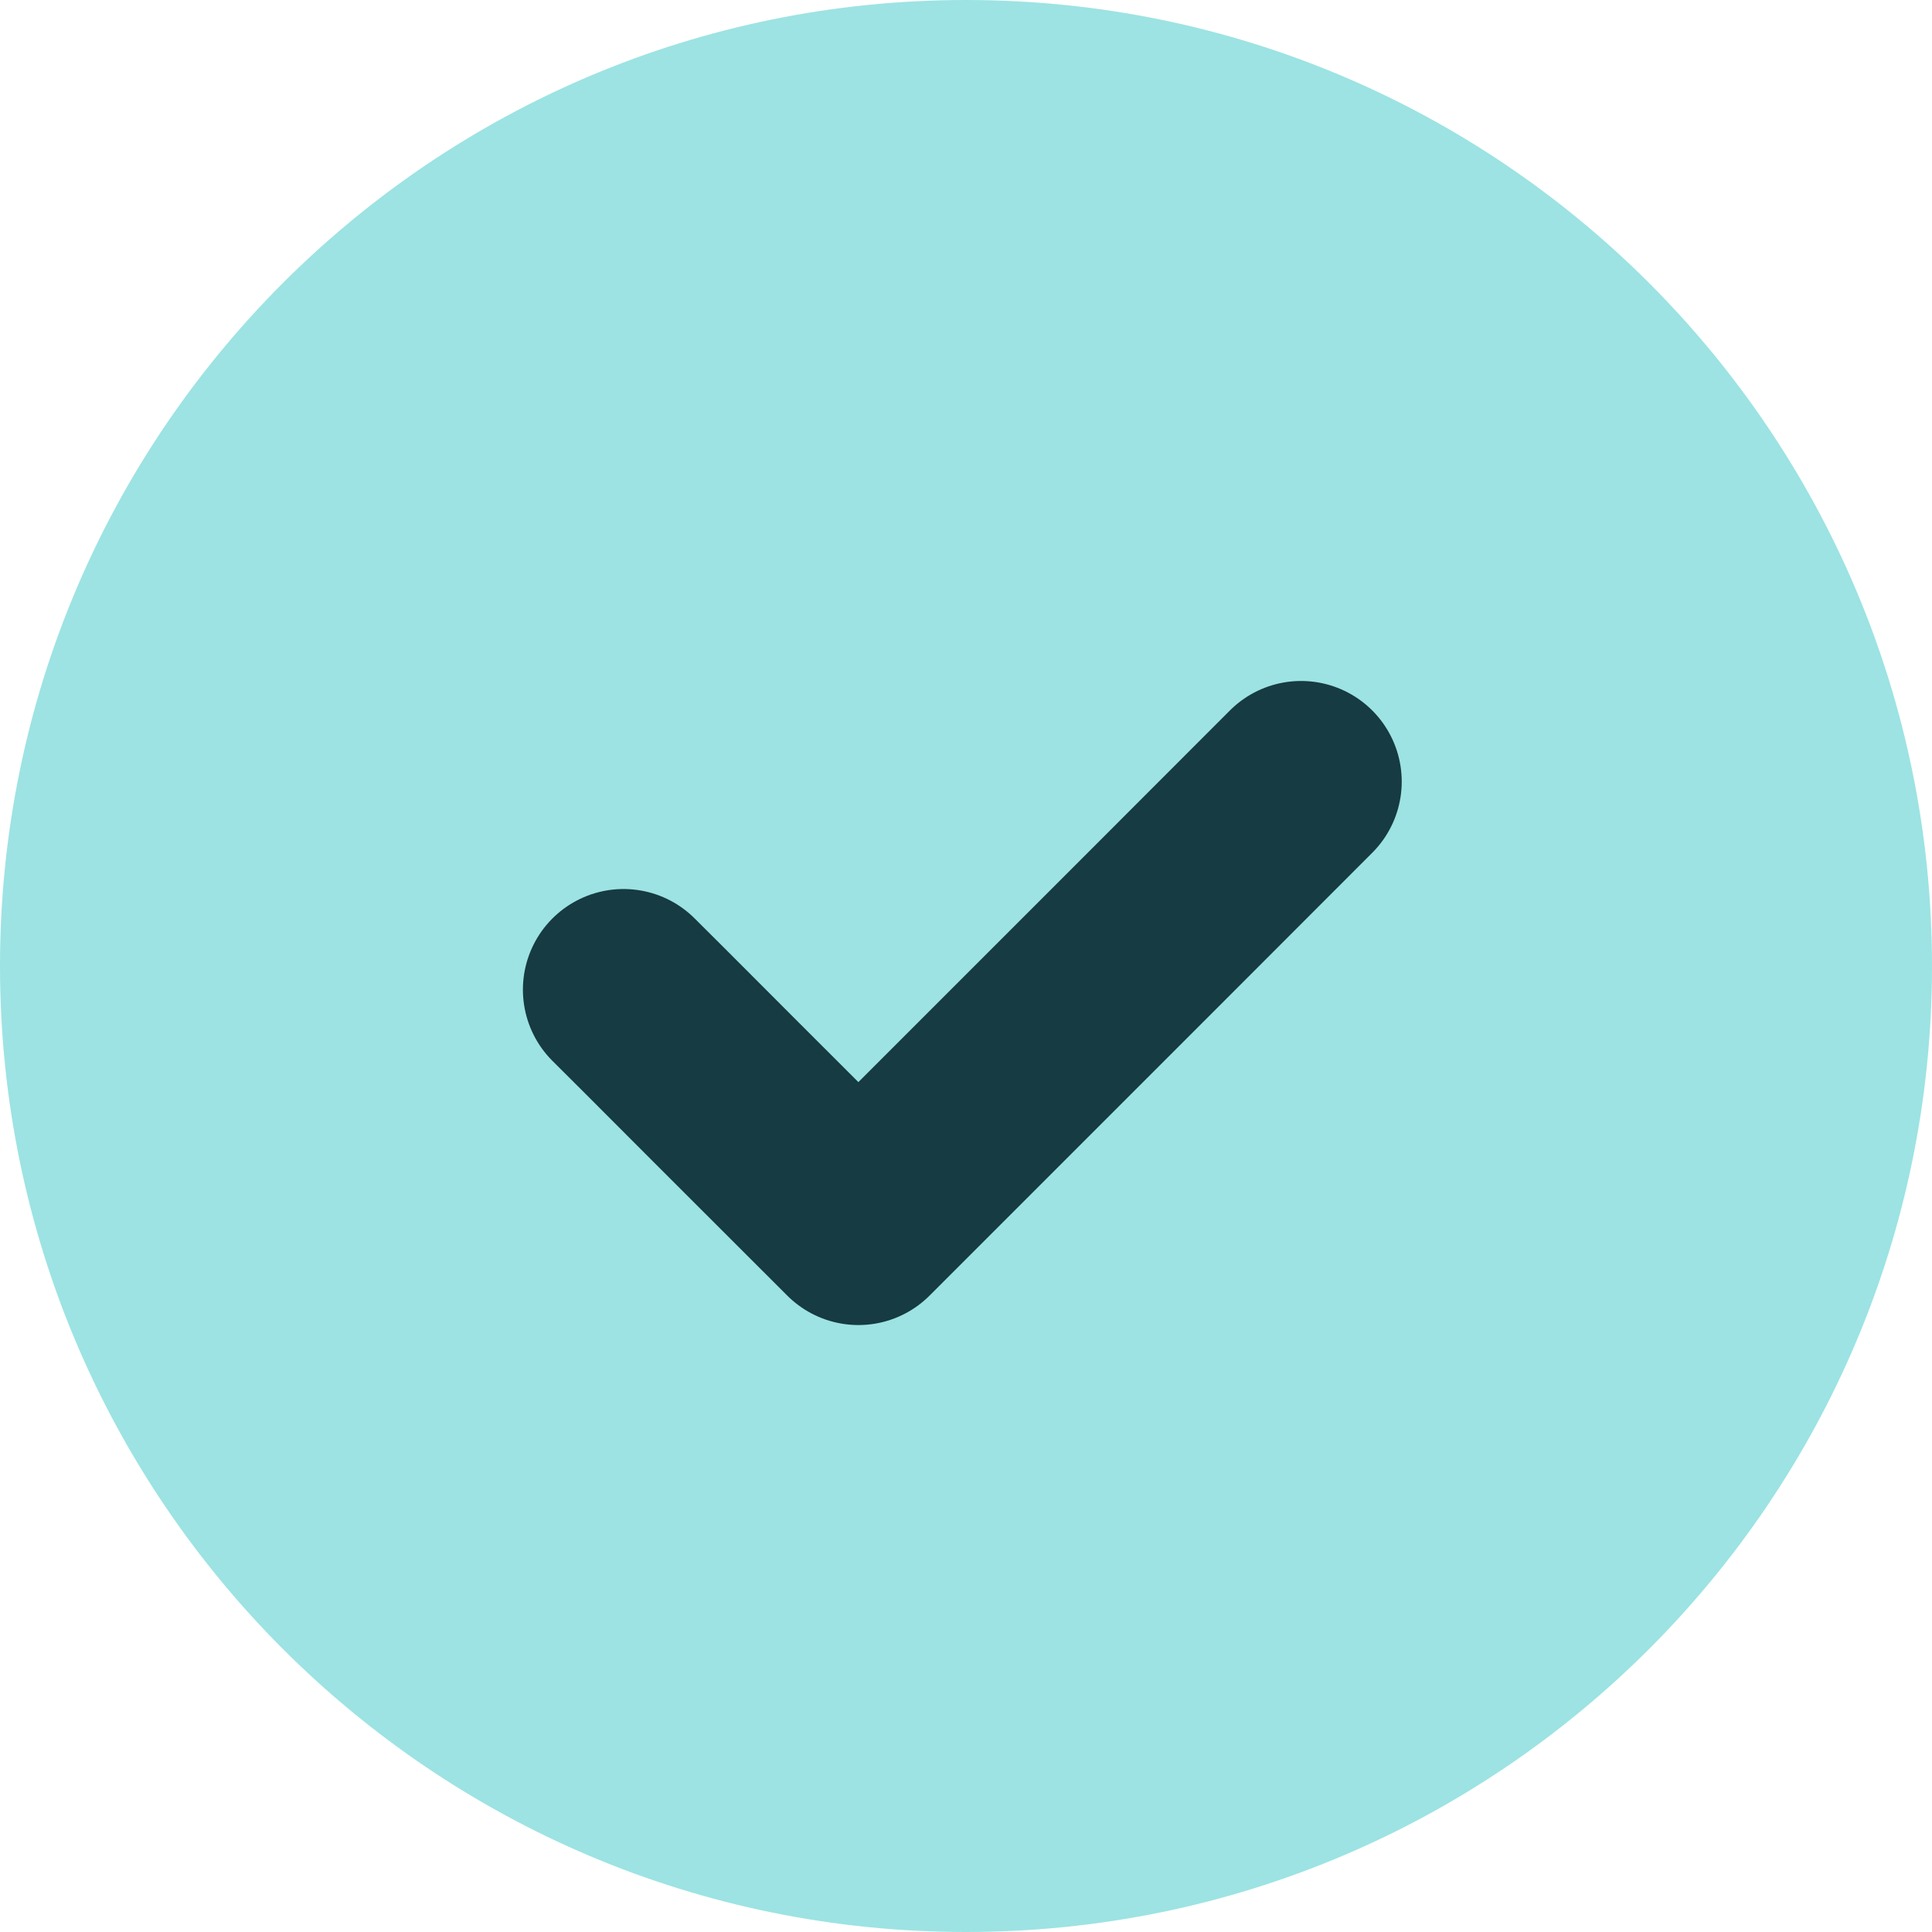 <svg width="16" height="16" viewBox="0 0 16 16" fill="none" xmlns="http://www.w3.org/2000/svg">
<path d="M8 16C12.418 16 16 12.418 16 8C16 3.582 12.418 0 8 0C3.582 0 0 3.582 0 8C0 12.418 3.582 16 8 16Z" fill="#9DE3E3"/>
<path d="M10.775 6.473L9.553 7.696L7.109 10.14L5.997 9.029L5.442 8.473L5.164 8.196" stroke="#163B42" stroke-width="1.667" stroke-linecap="round" stroke-linejoin="round"/>
</svg>
